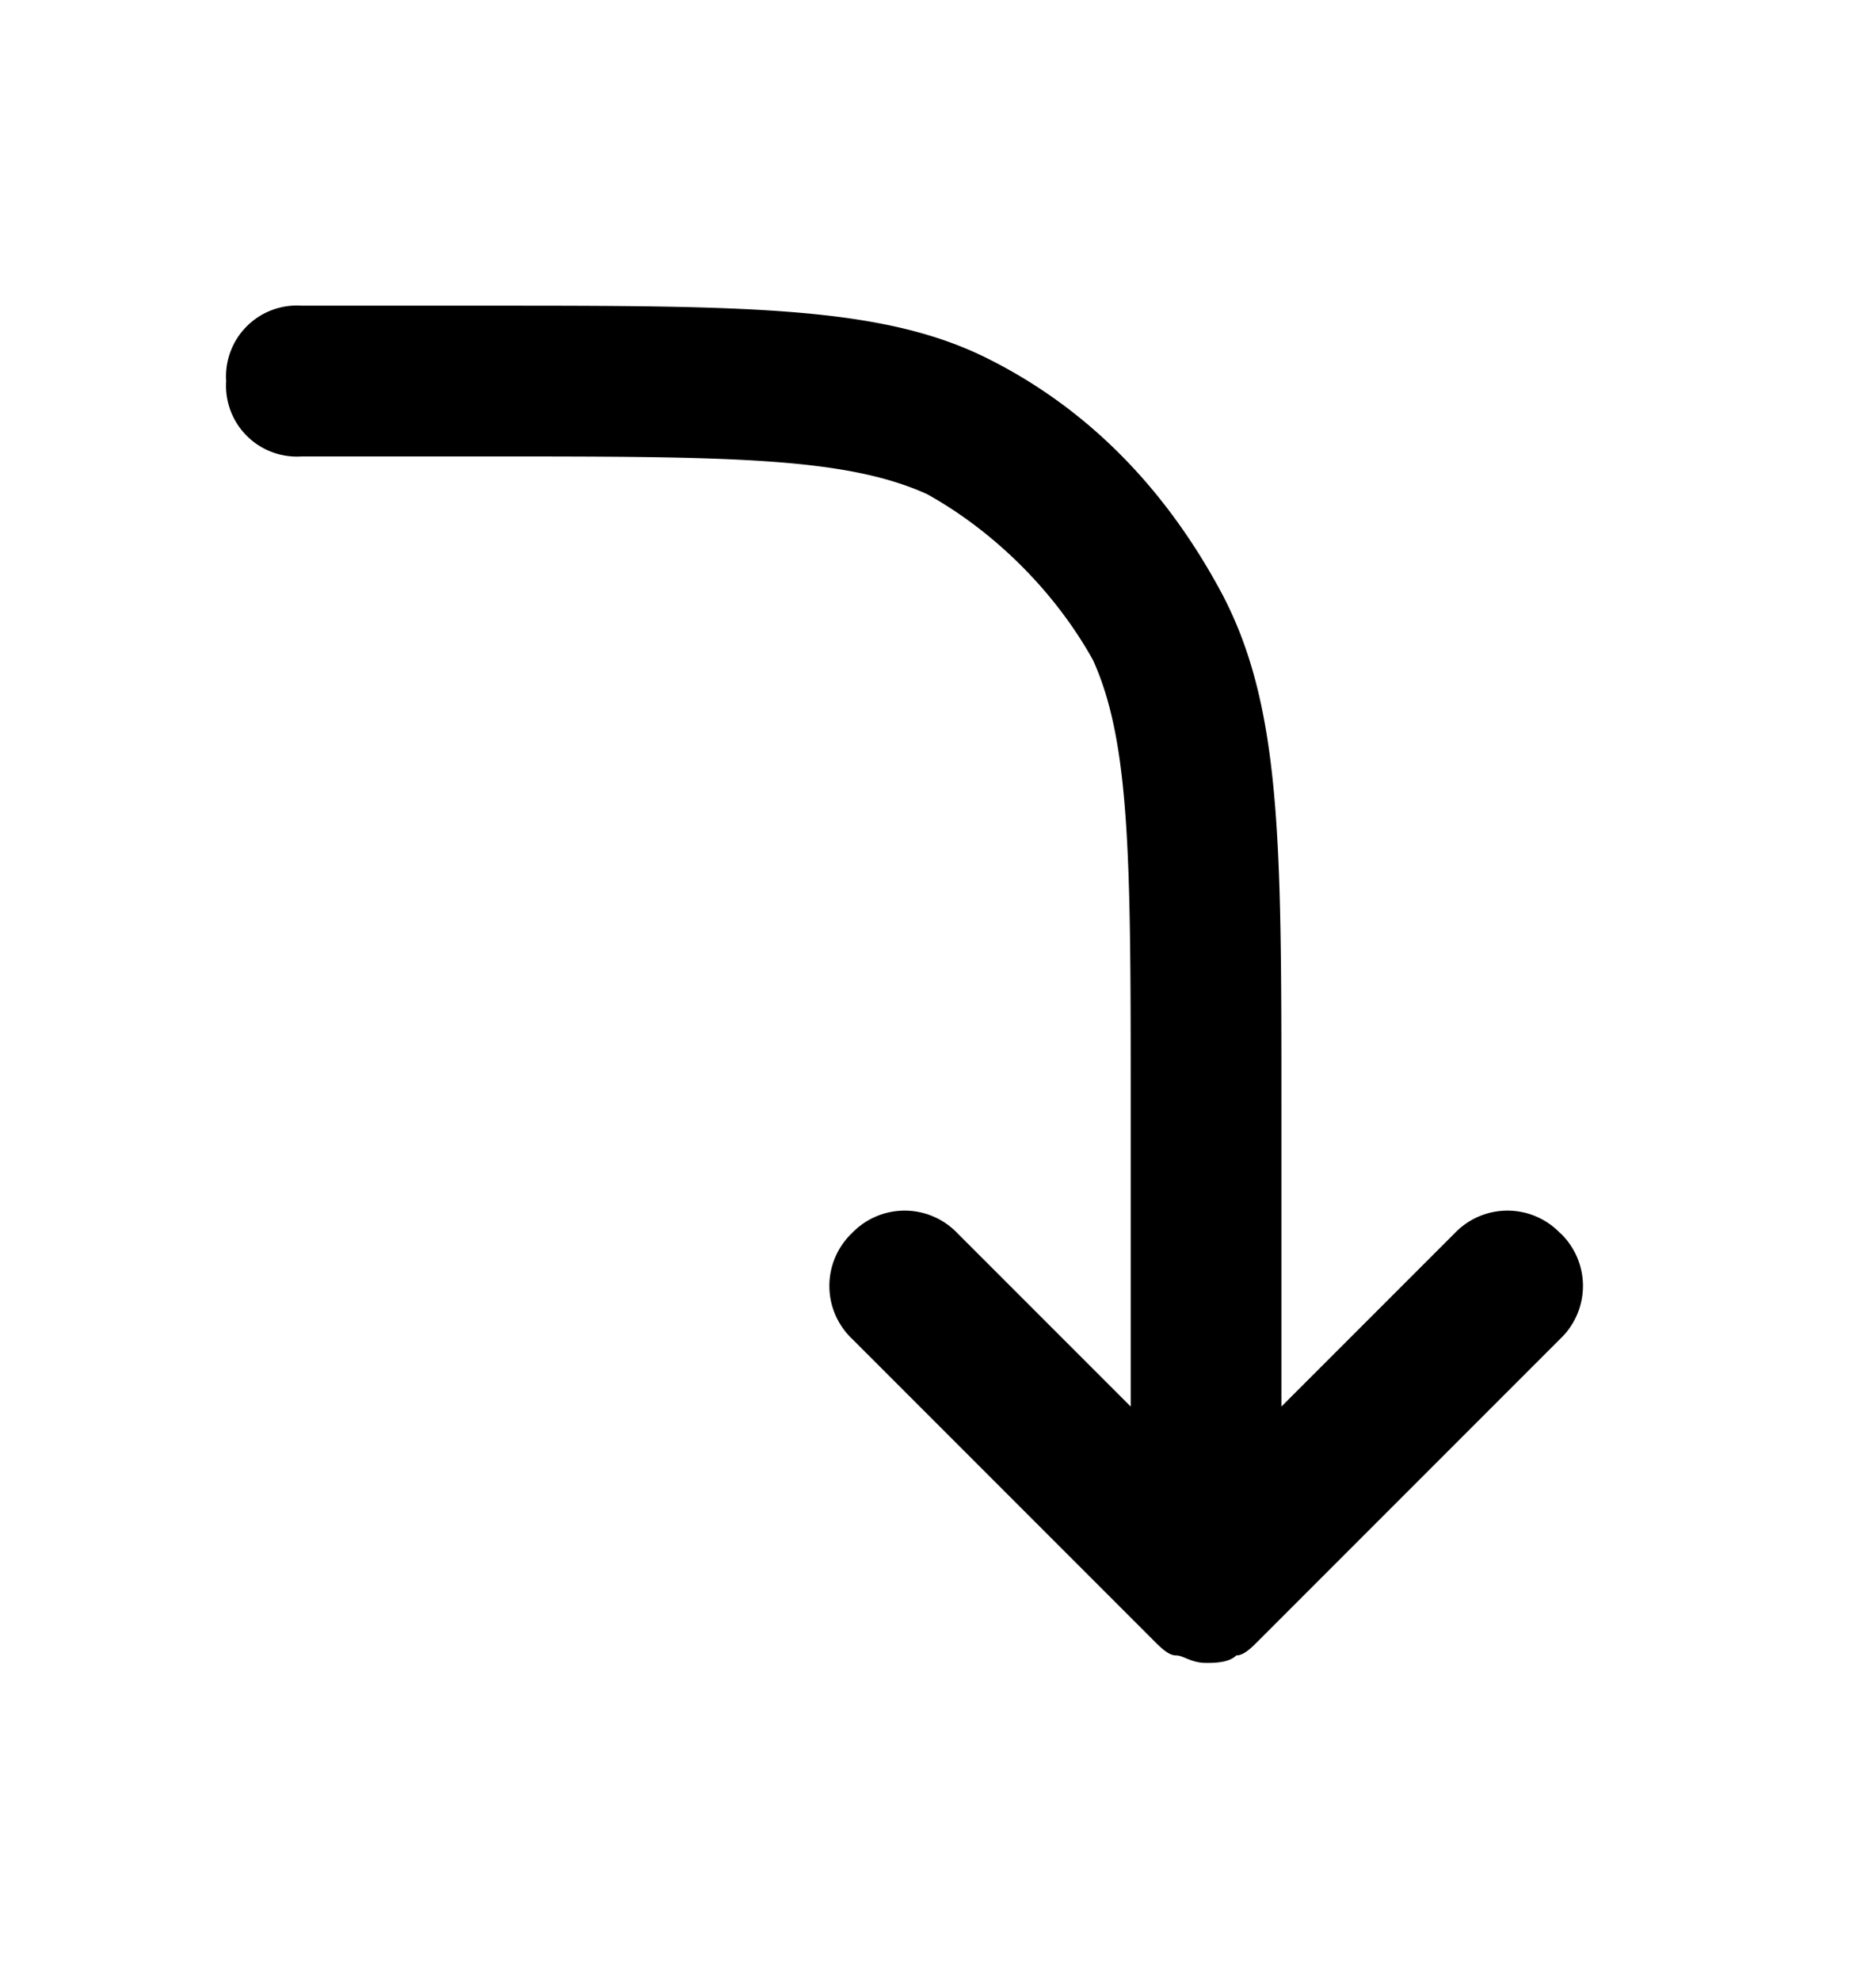 <svg xmlns="http://www.w3.org/2000/svg" width="18" height="19" fill="none" xmlns:v="https://vecta.io/nano"><path d="M14.97 11.828a.7.7 0 0 0-1.012 0l-1.663 1.663v-2.893c0-2.531 0-3.833-.578-4.918-.506-.94-1.229-1.736-2.242-2.242s-2.314-.506-4.845-.506H2.893a.68.68 0 0 0-.723.723.68.68 0 0 0 .723.723h1.736c2.314 0 3.471 0 4.267.362.651.362 1.229.94 1.591 1.591.362.796.362 1.953.362 4.267v2.893l-1.663-1.663a.7.7 0 0 0-1.012 0 .7.7 0 0 0 0 1.012l2.893 2.893c.072.072.145.145.217.145s.145.072.289.072c.072 0 .217 0 .289-.072.072 0 .145-.072.217-.145l2.893-2.893a.7.7 0 0 0 0-1.012z" fill="#000"/></svg>